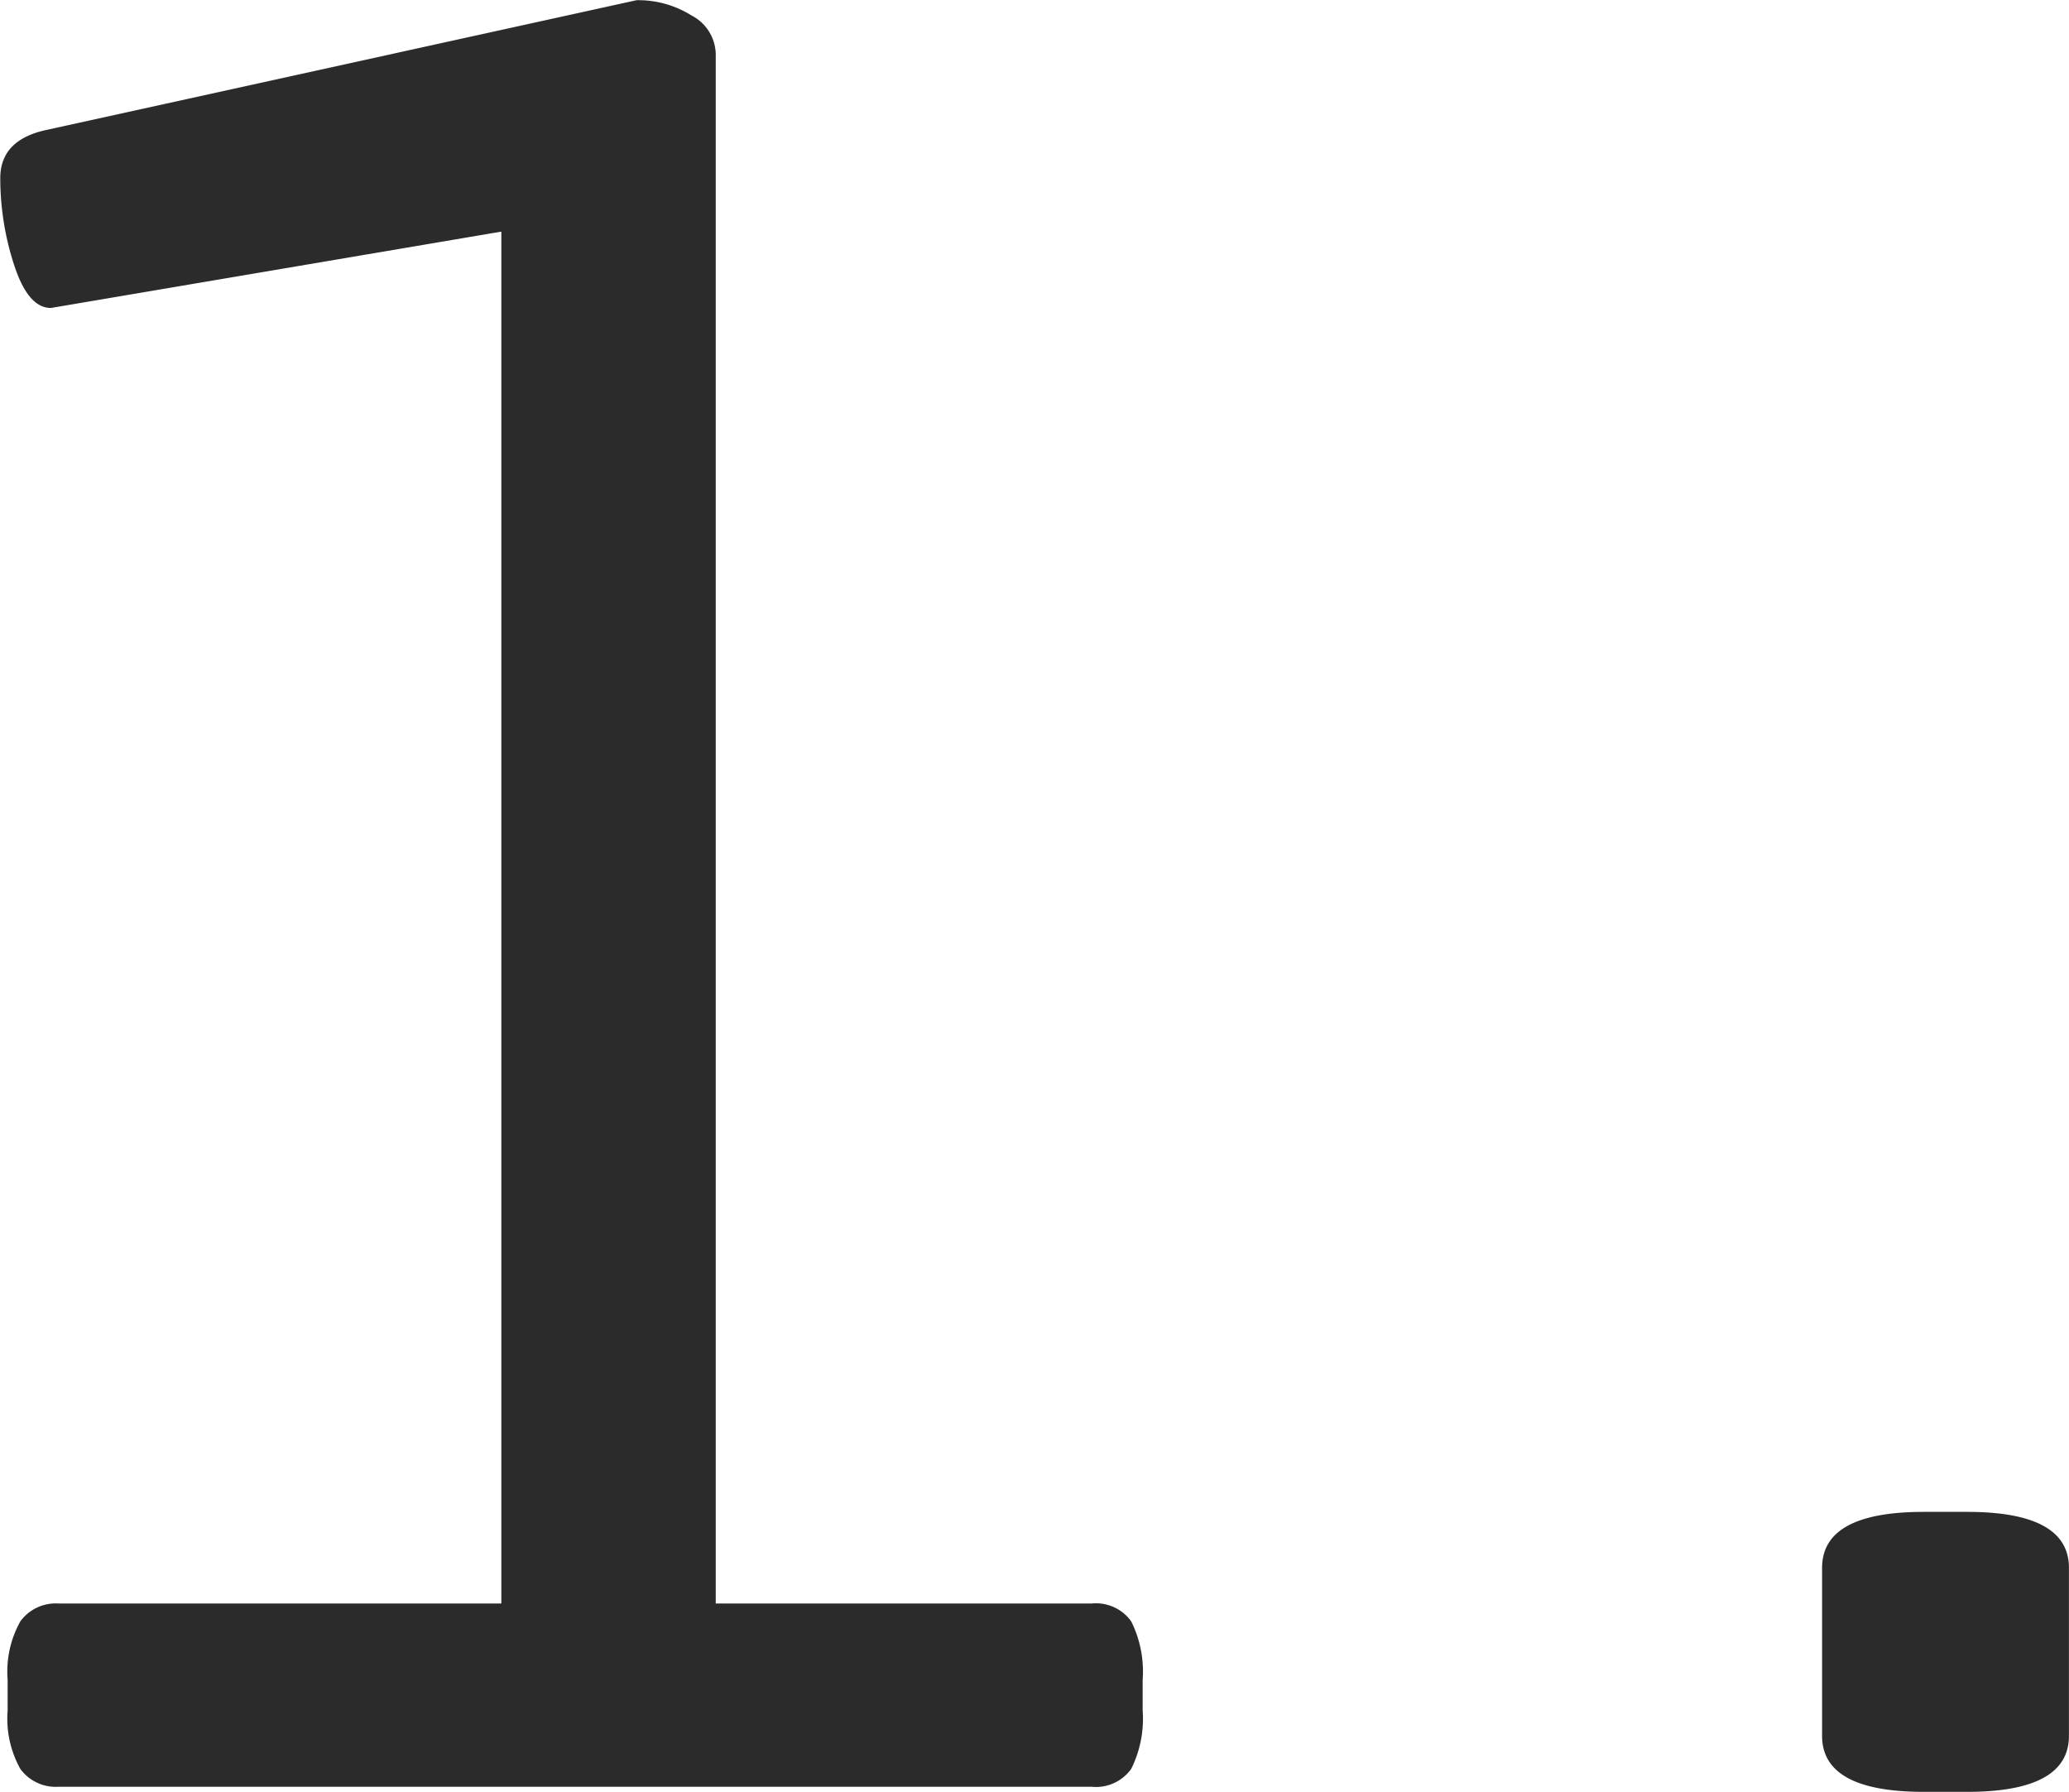 <svg xmlns="http://www.w3.org/2000/svg" width="30.081" height="26.048" viewBox="0 0 30.081 26.048">
  <path id="パス_8787" data-name="パス 8787" d="M-14.374,0a.637.637,0,0,1-.555-.259,1.5,1.5,0,0,1-.185-.851v-.444a1.5,1.5,0,0,1,.185-.851.637.637,0,0,1,.555-.259h6.438V-22.607l-6.549,1.11q-.333,0-.536-.629a4.066,4.066,0,0,1-.2-1.258q0-.555.666-.7l8.584-1.887a1.458,1.458,0,0,1,.8.222.647.647,0,0,1,.352.555V-2.664H.648a.629.629,0,0,1,.573.259,1.636,1.636,0,0,1,.167.851v.444a1.636,1.636,0,0,1-.167.851A.629.629,0,0,1,.648,0ZM12.746.074q-1.48,0-1.48-.814V-3.182q0-.814,1.48-.814h.629q1.48,0,1.48.814V-.74q0,.814-1.48.814Z" transform="translate(15.225 25.974)" fill="#2b2b2b"/>
</svg>
